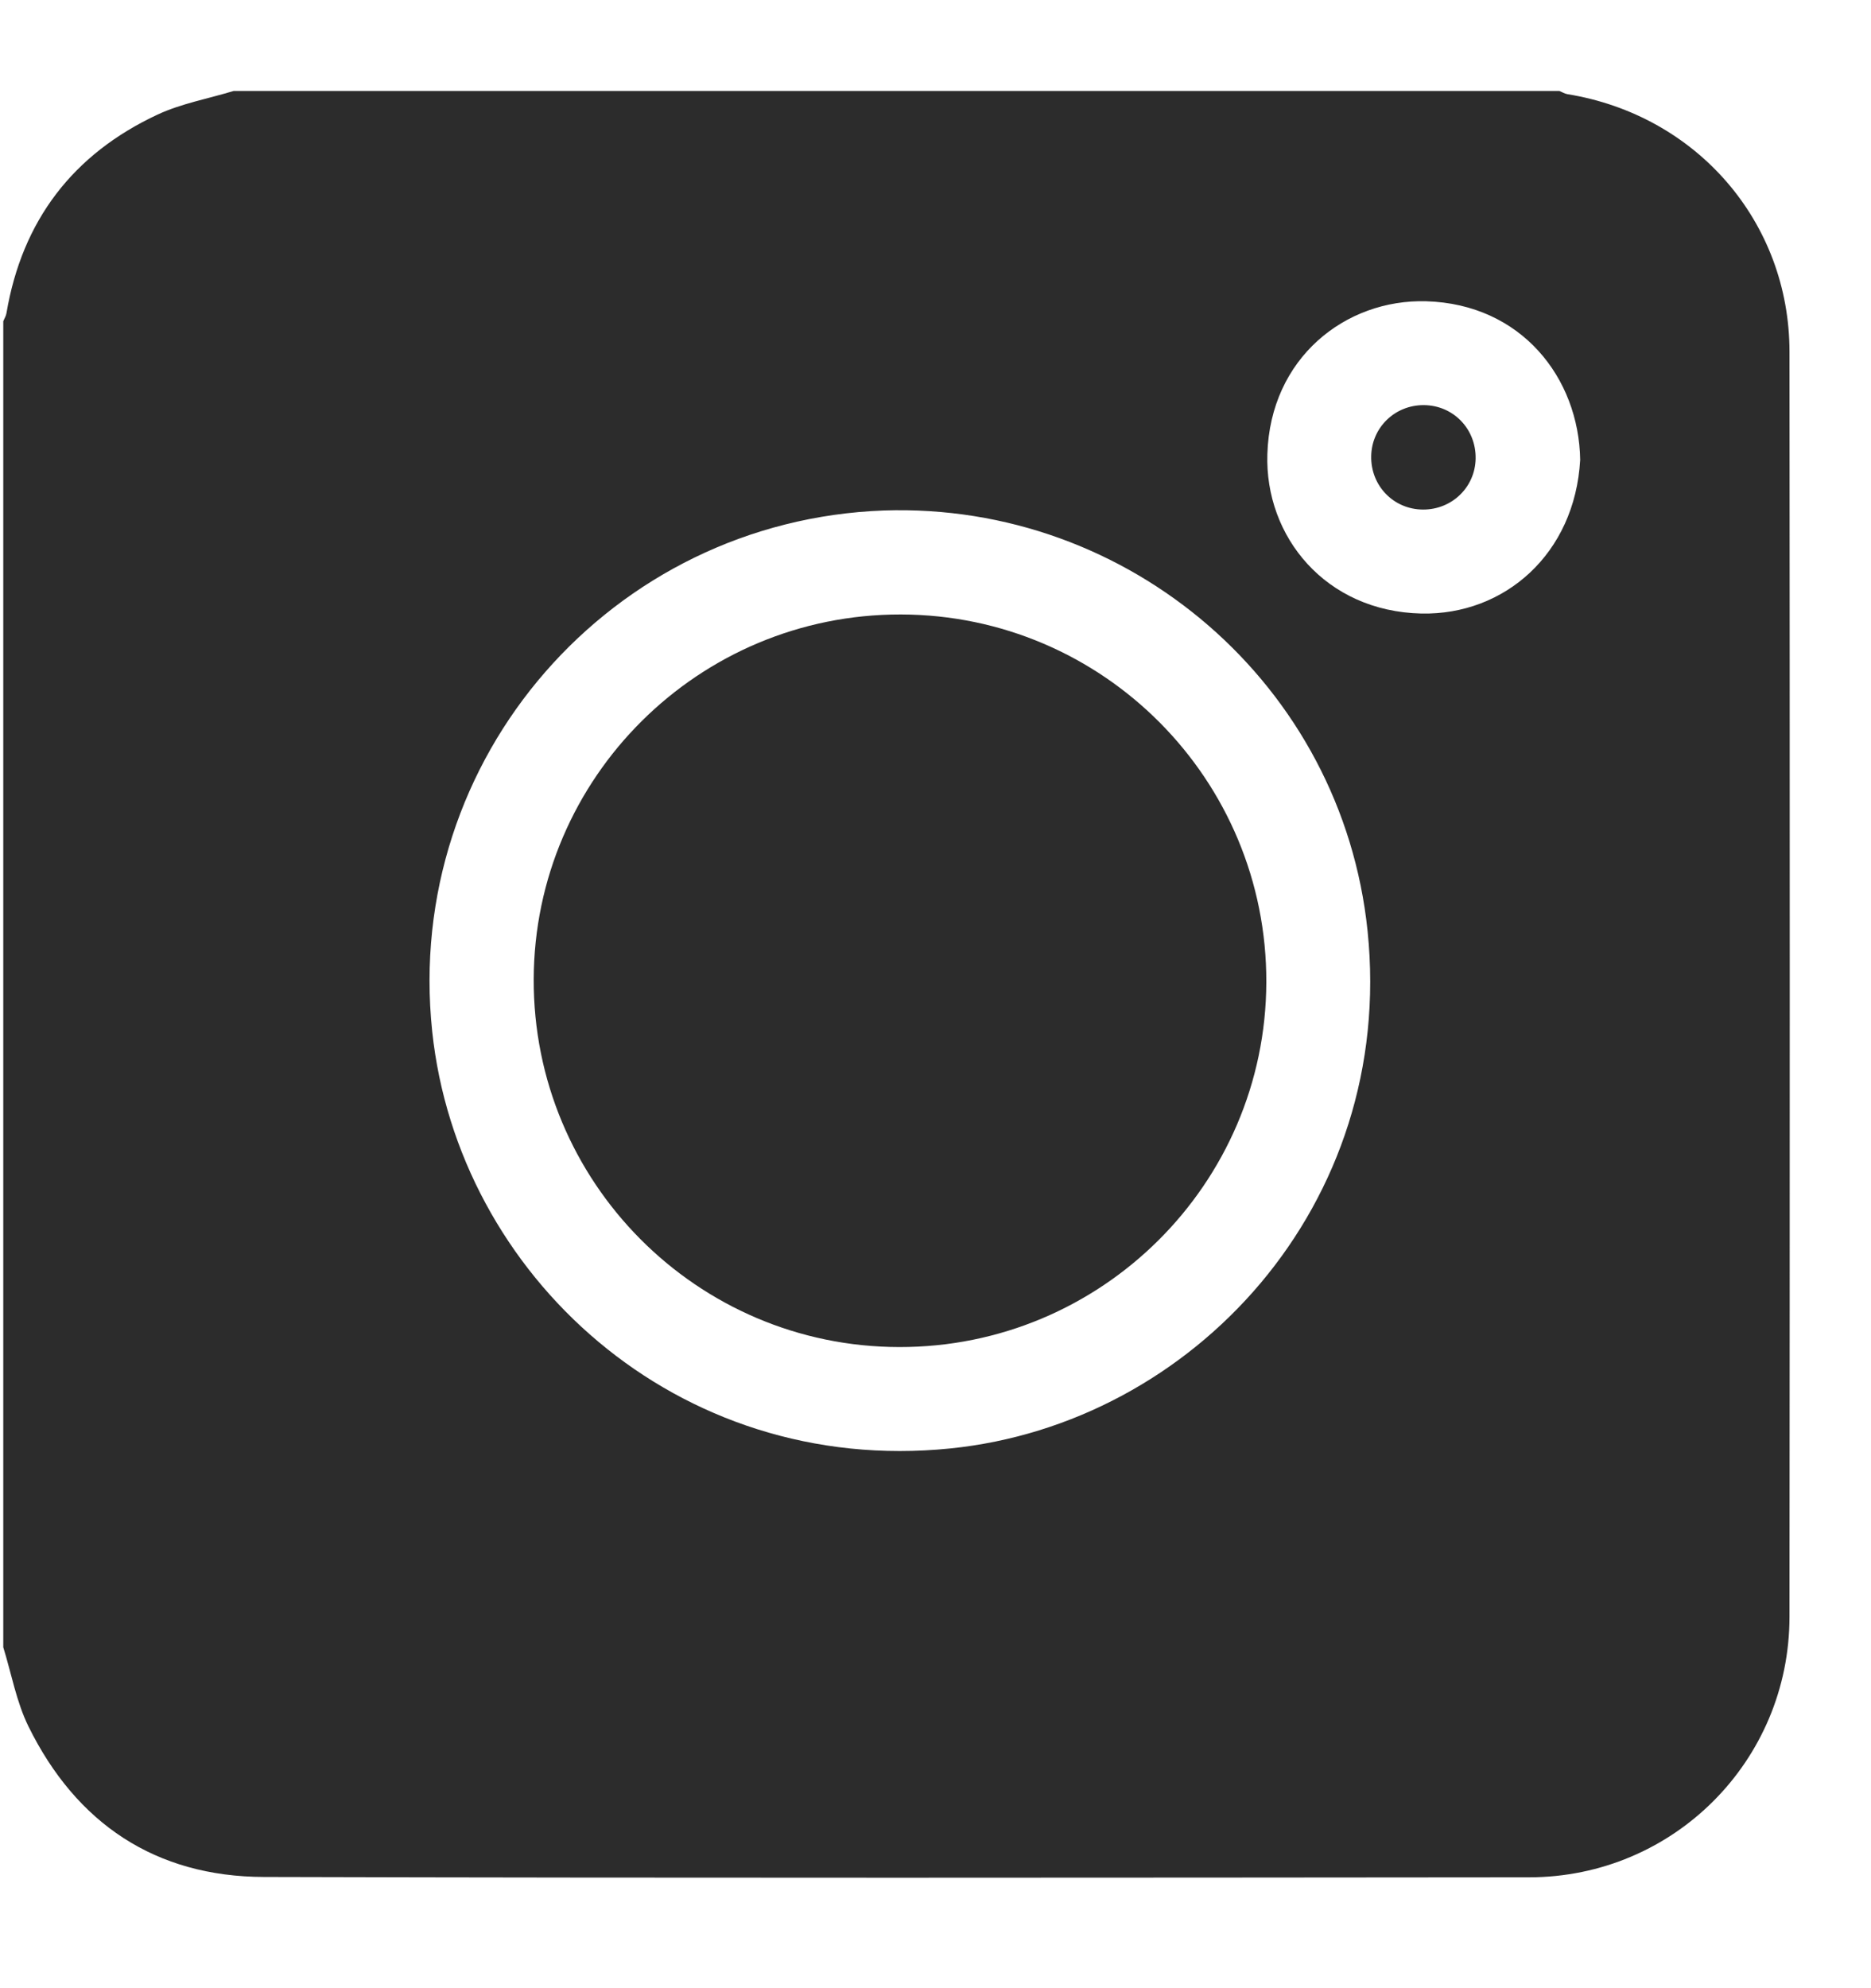 <svg width="16" height="17" viewBox="0 0 16 17" fill="none" xmlns="http://www.w3.org/2000/svg">
<g id="Group 747">
<g id="Group">
<path id="Vector" d="M1.997 0.778C5.777 0.778 9.556 0.778 13.336 0.778C13.358 0.787 13.38 0.801 13.403 0.805C14.509 0.984 15.303 1.898 15.303 3.009C15.306 6.614 15.306 10.22 15.303 13.825C15.302 15.058 14.31 16.051 13.076 16.052C9.47 16.055 5.864 16.059 2.259 16.049C1.33 16.047 0.652 15.592 0.243 14.761C0.14 14.551 0.098 14.311 0.028 14.085C0.028 10.306 0.028 6.526 0.028 2.747C0.037 2.724 0.051 2.703 0.055 2.679C0.189 1.886 0.624 1.317 1.349 0.979C1.552 0.885 1.78 0.844 1.997 0.778ZM7.557 4.365C5.234 4.45 3.449 6.478 3.696 8.819C3.916 10.903 5.789 12.623 8.126 12.385C10.203 12.174 11.936 10.302 11.695 7.961C11.478 5.856 9.657 4.294 7.557 4.365ZM13.513 3.932C13.502 3.23 13.009 2.6 12.197 2.576C11.505 2.556 10.863 3.062 10.838 3.882C10.815 4.588 11.336 5.228 12.155 5.246C12.865 5.261 13.468 4.737 13.513 3.932Z" fill="#2C2C2C"/>
<path id="Vector_2" d="M7.703 5.254C9.434 5.257 10.835 6.666 10.829 8.4C10.823 10.124 9.417 11.521 7.69 11.518C5.959 11.516 4.558 10.106 4.564 8.372C4.57 6.648 5.976 5.251 7.703 5.254Z" fill="#2C2C2C"/>
<path id="Vector_3" d="M12.169 4.357C11.918 4.356 11.721 4.154 11.726 3.9C11.73 3.656 11.928 3.463 12.175 3.464C12.427 3.465 12.623 3.667 12.619 3.921C12.615 4.166 12.416 4.358 12.169 4.357Z" fill="#2C2C2C"/>
</g>
</g>
</svg>
